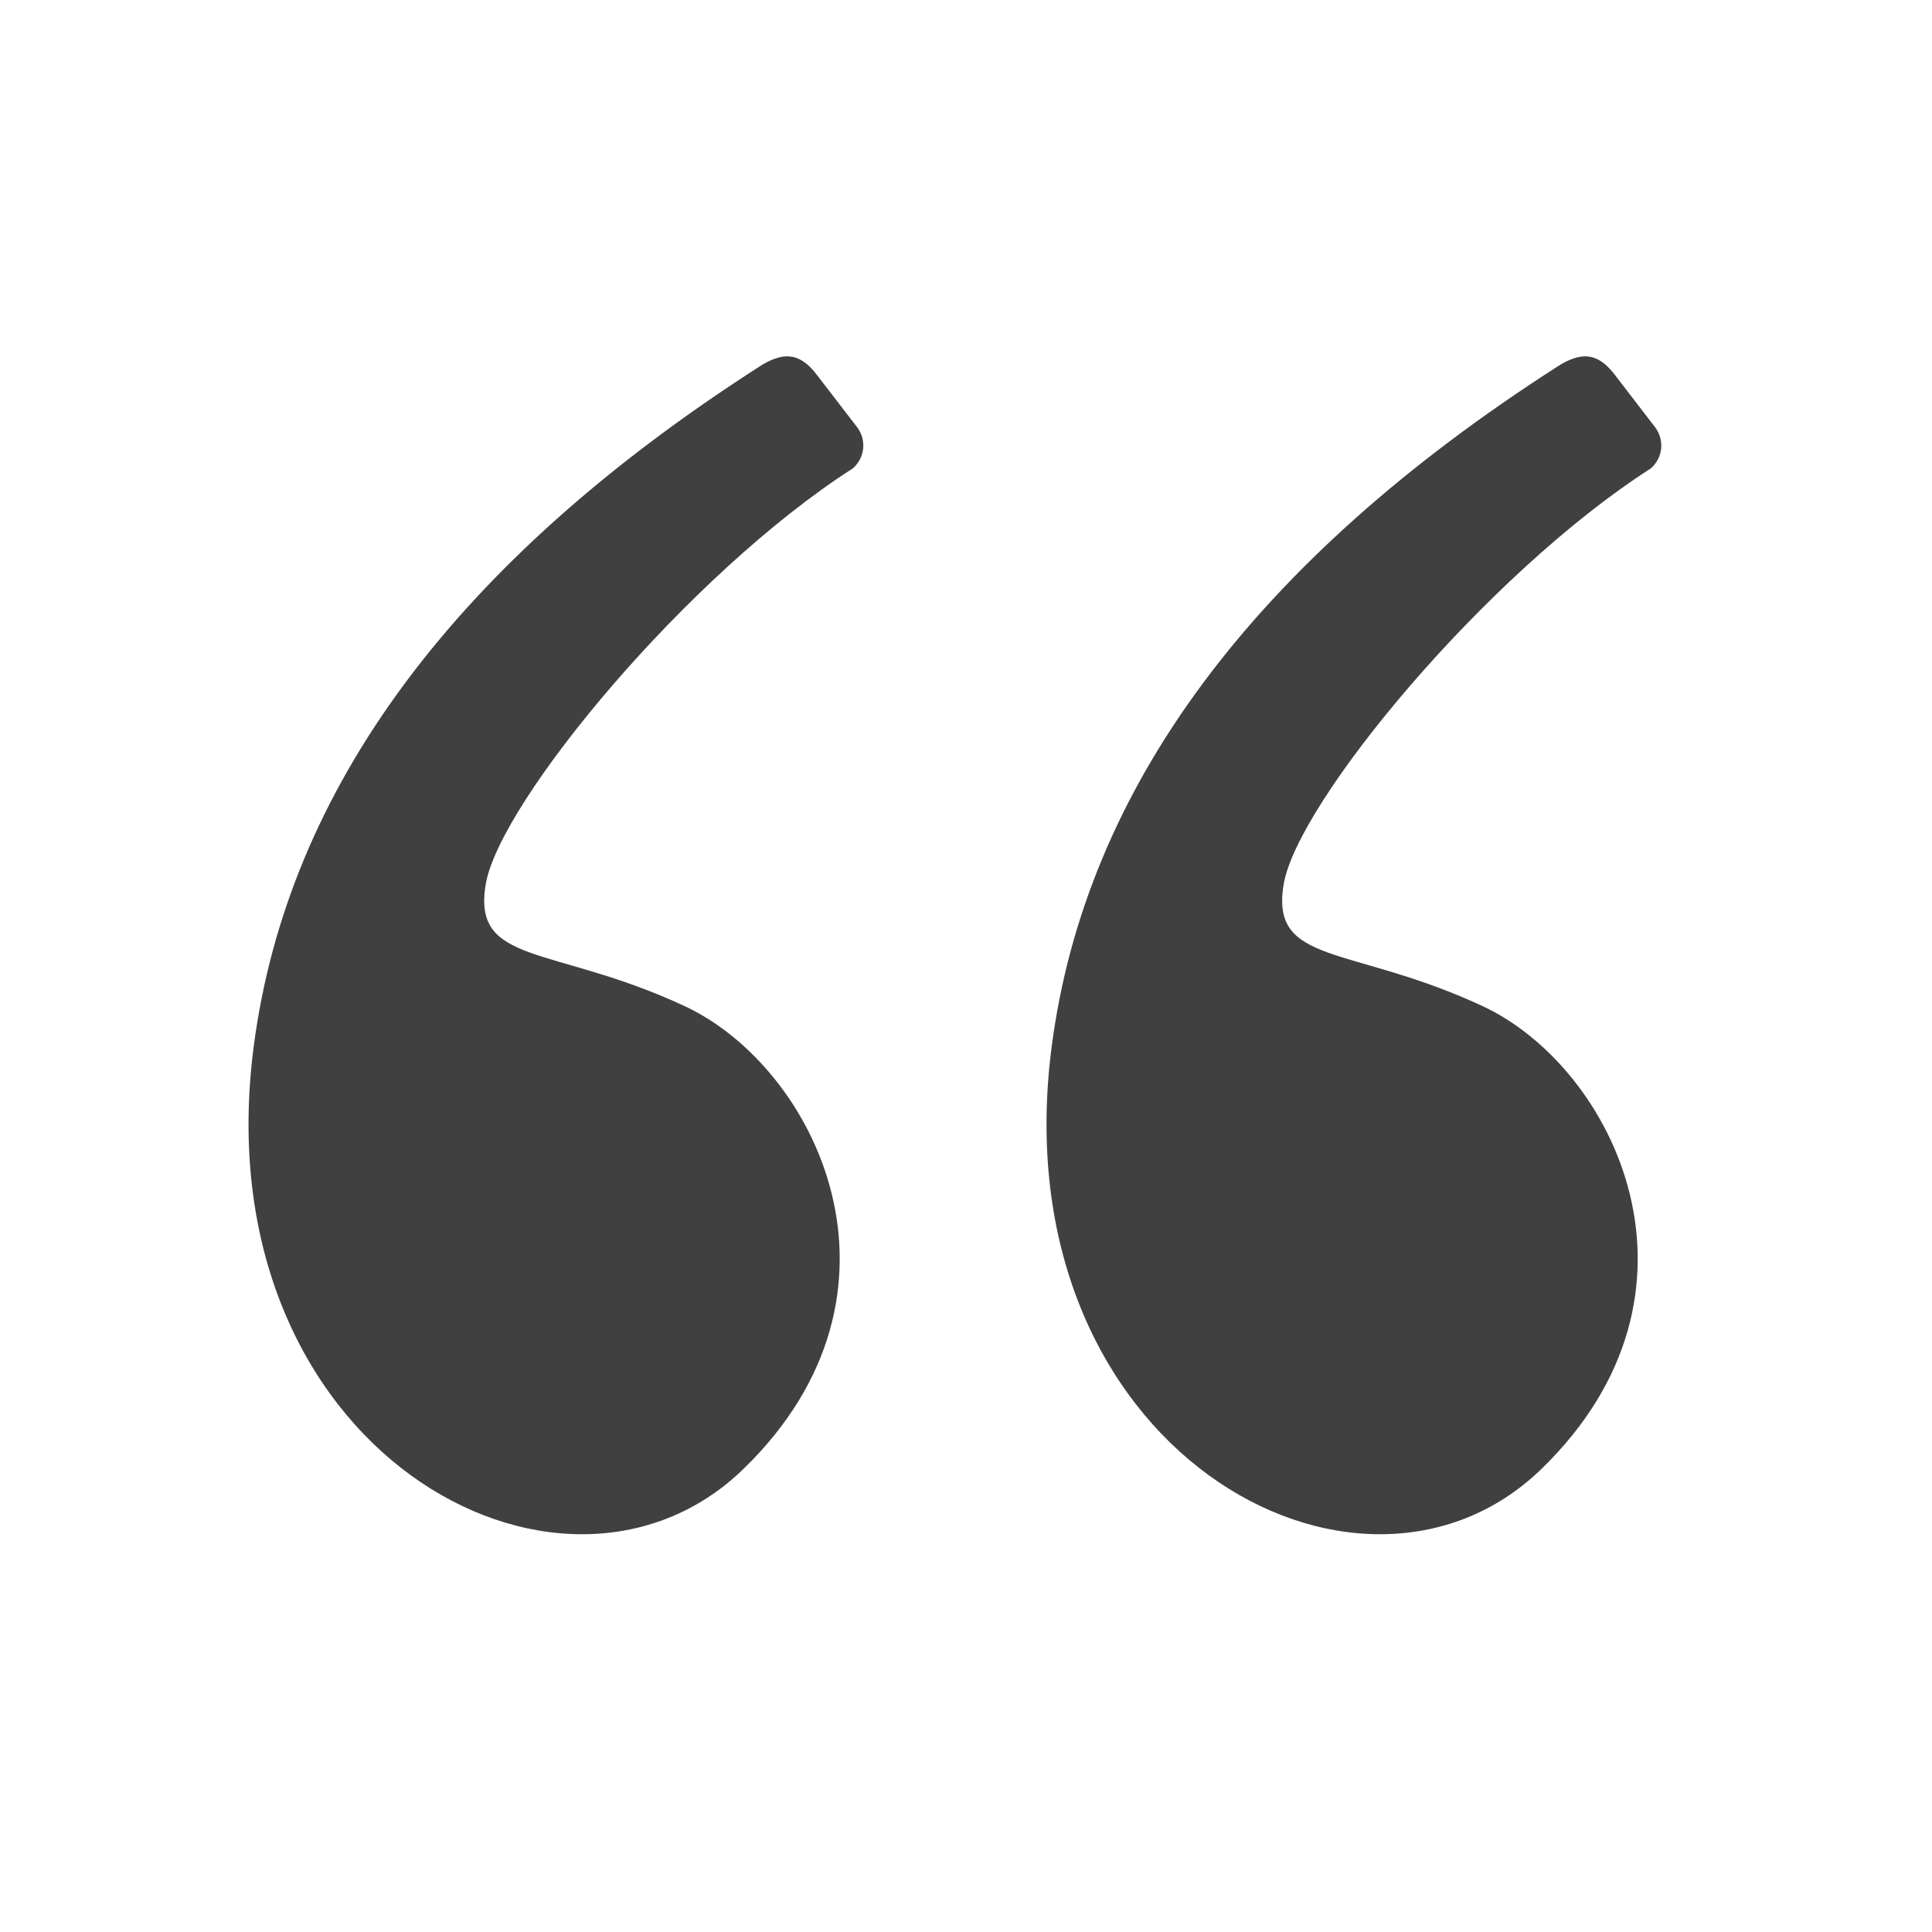<svg xmlns="http://www.w3.org/2000/svg" width="52" height="52" viewBox="0 0 52 52" fill="none"><path fill-rule="evenodd" clip-rule="evenodd" d="M20.424 9.876C12.267 15.115 7.735 21.212 6.828 28.17C5.417 39 15.102 44.301 20.009 39.538C24.917 34.775 21.975 28.73 18.422 27.077C14.869 25.425 12.696 26 13.075 23.791C13.454 21.583 18.509 15.46 22.95 12.609C23.108 12.475 23.208 12.286 23.231 12.081C23.254 11.876 23.198 11.669 23.074 11.504L21.975 10.075C21.499 9.455 21.042 9.479 20.424 9.875M41.902 9.876C33.745 15.115 29.212 21.213 28.306 28.17C26.895 39 36.58 44.301 41.487 39.538C46.395 34.775 43.454 28.73 39.899 27.077C36.346 25.425 34.173 26 34.552 23.791C34.931 21.583 39.987 15.46 44.429 12.609C44.586 12.475 44.686 12.286 44.709 12.081C44.731 11.875 44.675 11.669 44.551 11.504L43.453 10.075C42.976 9.455 42.519 9.479 41.902 9.875" fill="#404041"></path></svg>
